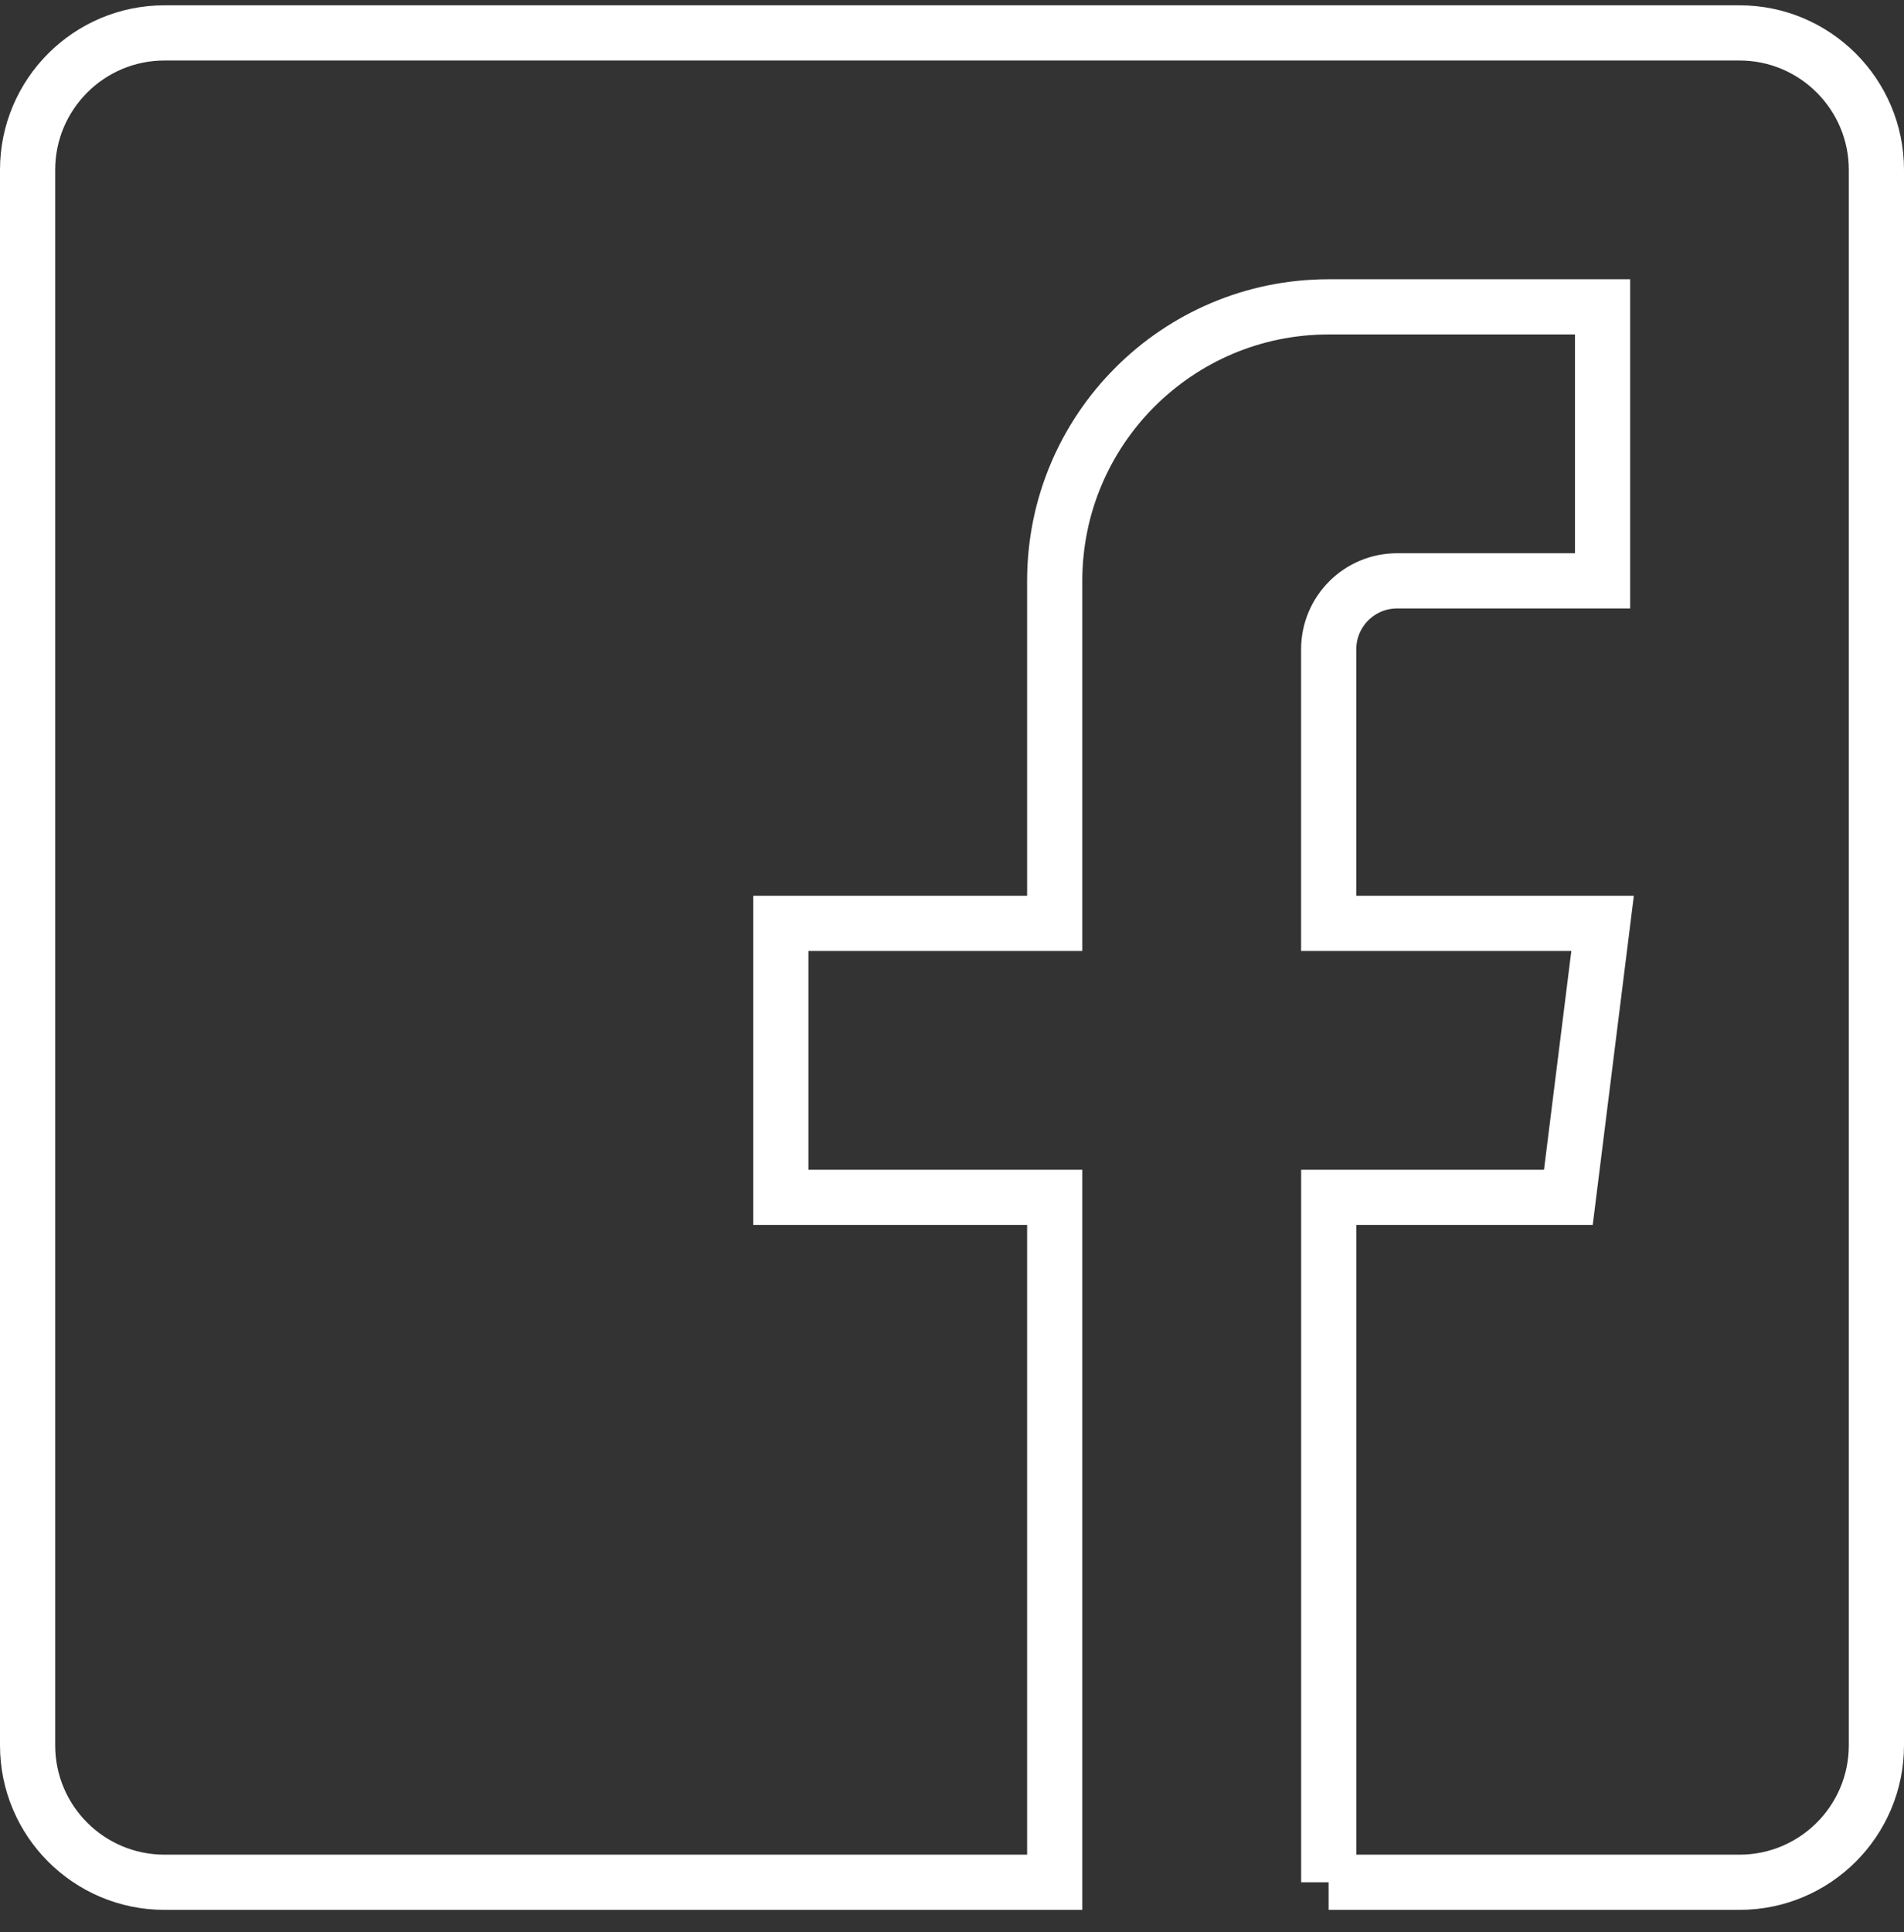<?xml version="1.0" encoding="UTF-8"?>
<svg xmlns="http://www.w3.org/2000/svg" width="69" height="70" viewBox="0 0 69 70" fill="none">
  <rect x="0" y="0" width="69" height="70" fill="#333333" stroke="none"/>
  <path d="M48.148 68.192H63.037C65.777 68.192 68 65.971 68 63.23V6.155C68 3.417 65.777 1.192 63.037 1.192H5.963C3.221 1.192 1 3.417 1 6.155V63.23C1 65.971 3.221 68.192 5.963 68.192H33.258H38.222V43.378H28.297V33.452H38.222V21.043C38.222 15.563 42.668 11.117 48.15 11.117H58.076V21.043H50.632C49.26 21.043 48.151 22.153 48.151 23.526V33.452H58.077L56.837 43.378H48.153V68.192H48.148Z" stroke="white" stroke-width="2" stroke-miterlimit="10"></path>
</svg>
